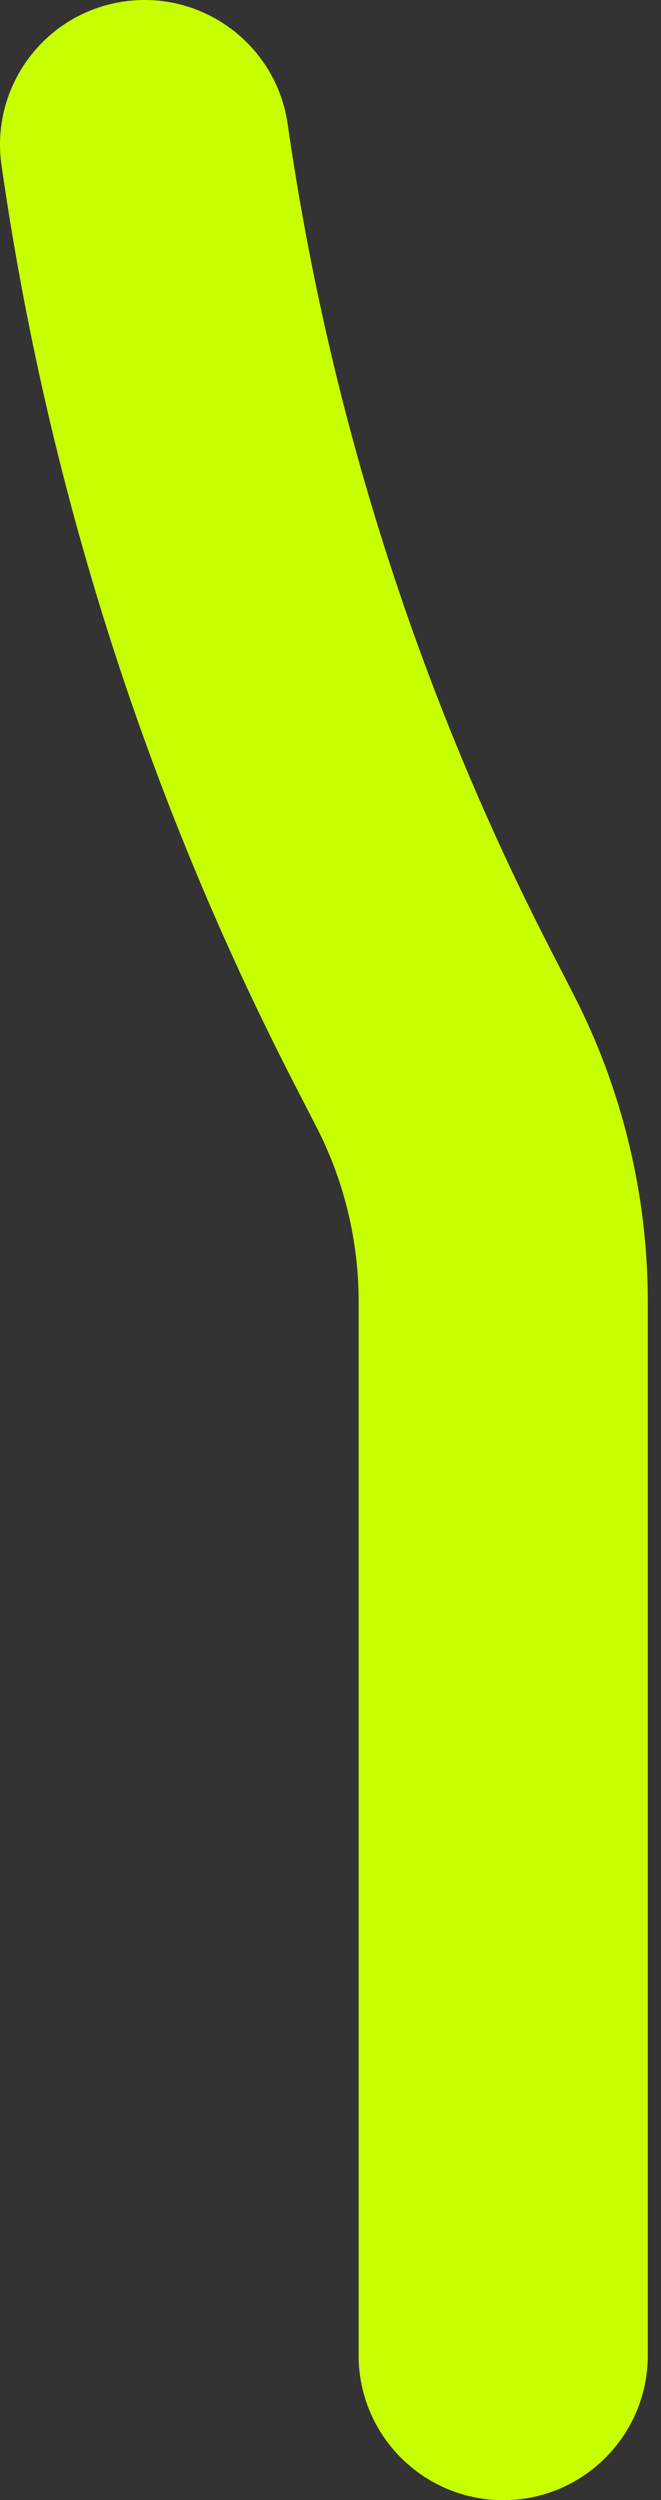 <?xml version="1.0" encoding="UTF-8"?> <svg xmlns="http://www.w3.org/2000/svg" width="18" height="68" viewBox="0 0 18 68" fill="none"><rect x="0" y="0" width="18" height="68" fill="#333333" stroke="none"/> <path d="M15.014 25.872C11.381 18.819 8.966 11.251 7.834 3.377C7.525 1.225 5.527 -0.268 3.378 0.04C1.225 0.349 -0.269 2.345 0.041 4.497C1.297 13.239 3.979 21.644 8.013 29.478L8.617 30.651C9.369 32.109 9.766 33.747 9.766 35.388V64.064C9.766 66.238 11.528 68.001 13.703 68.001C15.878 68.001 17.64 66.238 17.64 64.064V35.388C17.64 32.499 16.941 29.614 15.617 27.045L15.014 25.872Z" fill="#C8FF00"></path> </svg> 